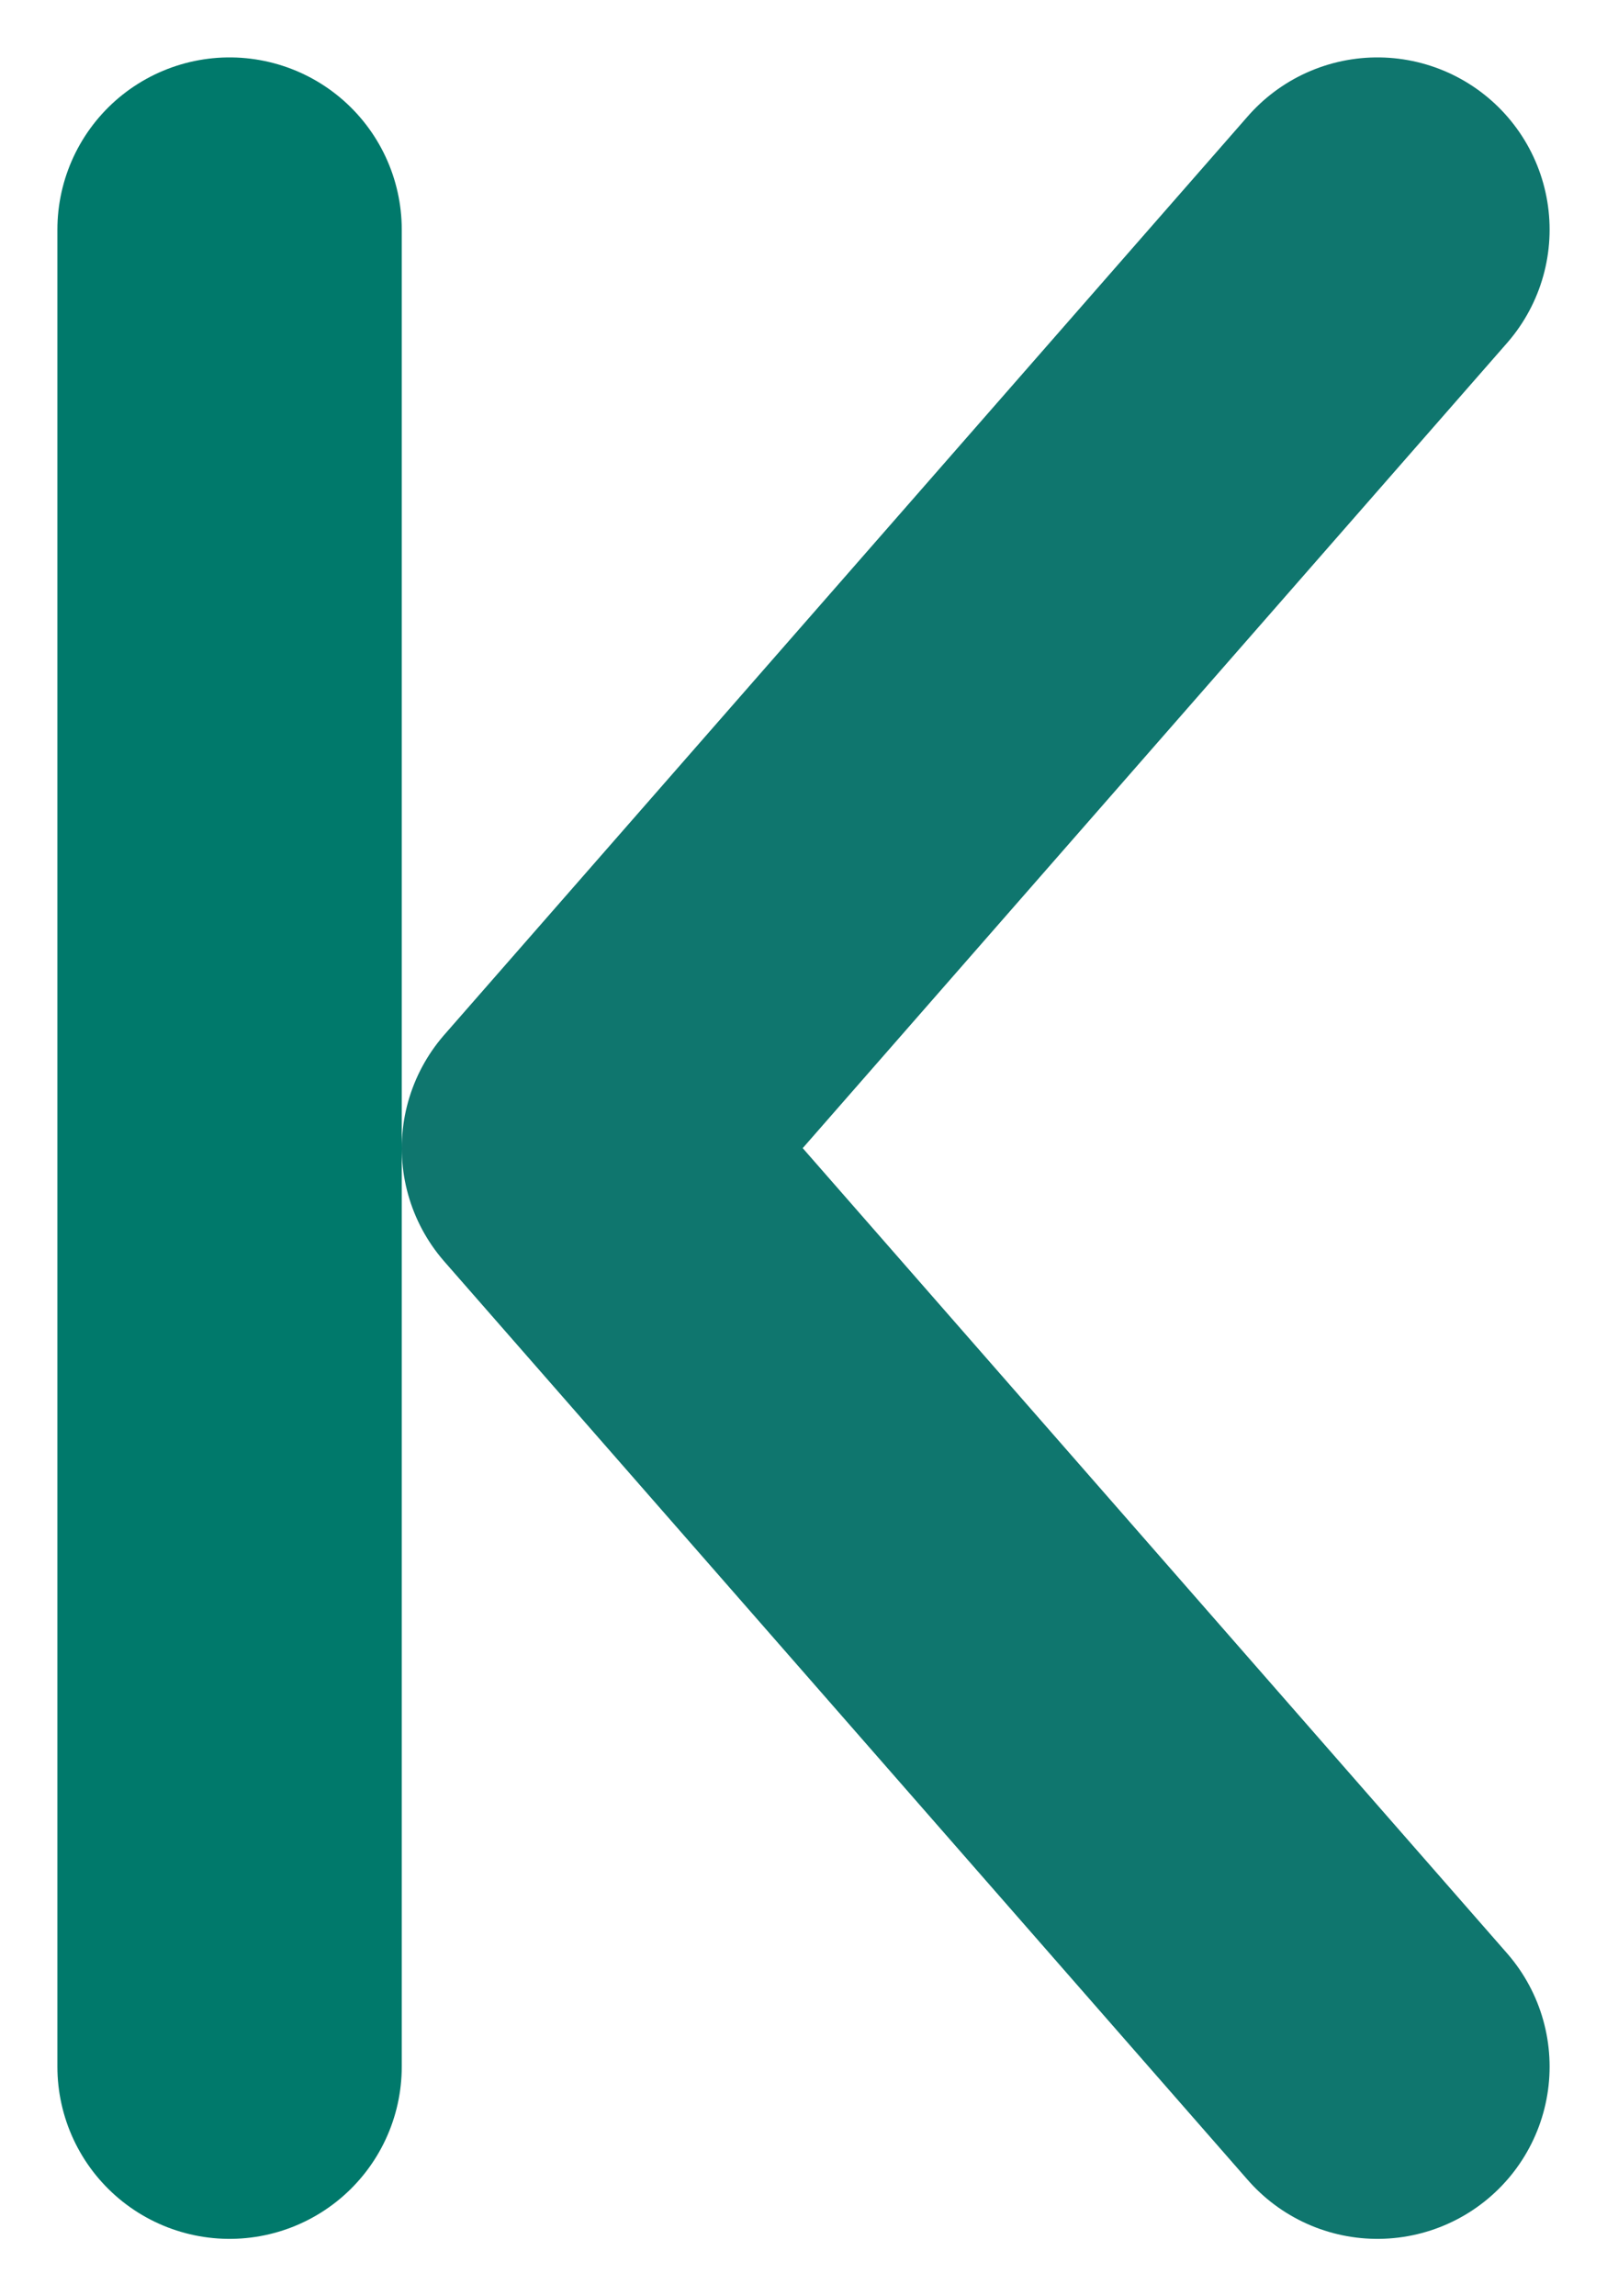 <svg viewBox="0 0 70 100" preserveAspectRatio="xMidYMin meet" xmlns="http://www.w3.org/2000/svg">
	<path d="M10 10 V90" stroke="#00796b" stroke-width="15" stroke-linecap="round" fill="none"/>
	<path d="M60 10 L25 50 L60 90" stroke="#0F766E" stroke-width="15" stroke-linejoin="round" stroke-linecap="round" fill="none"/>
</svg>
